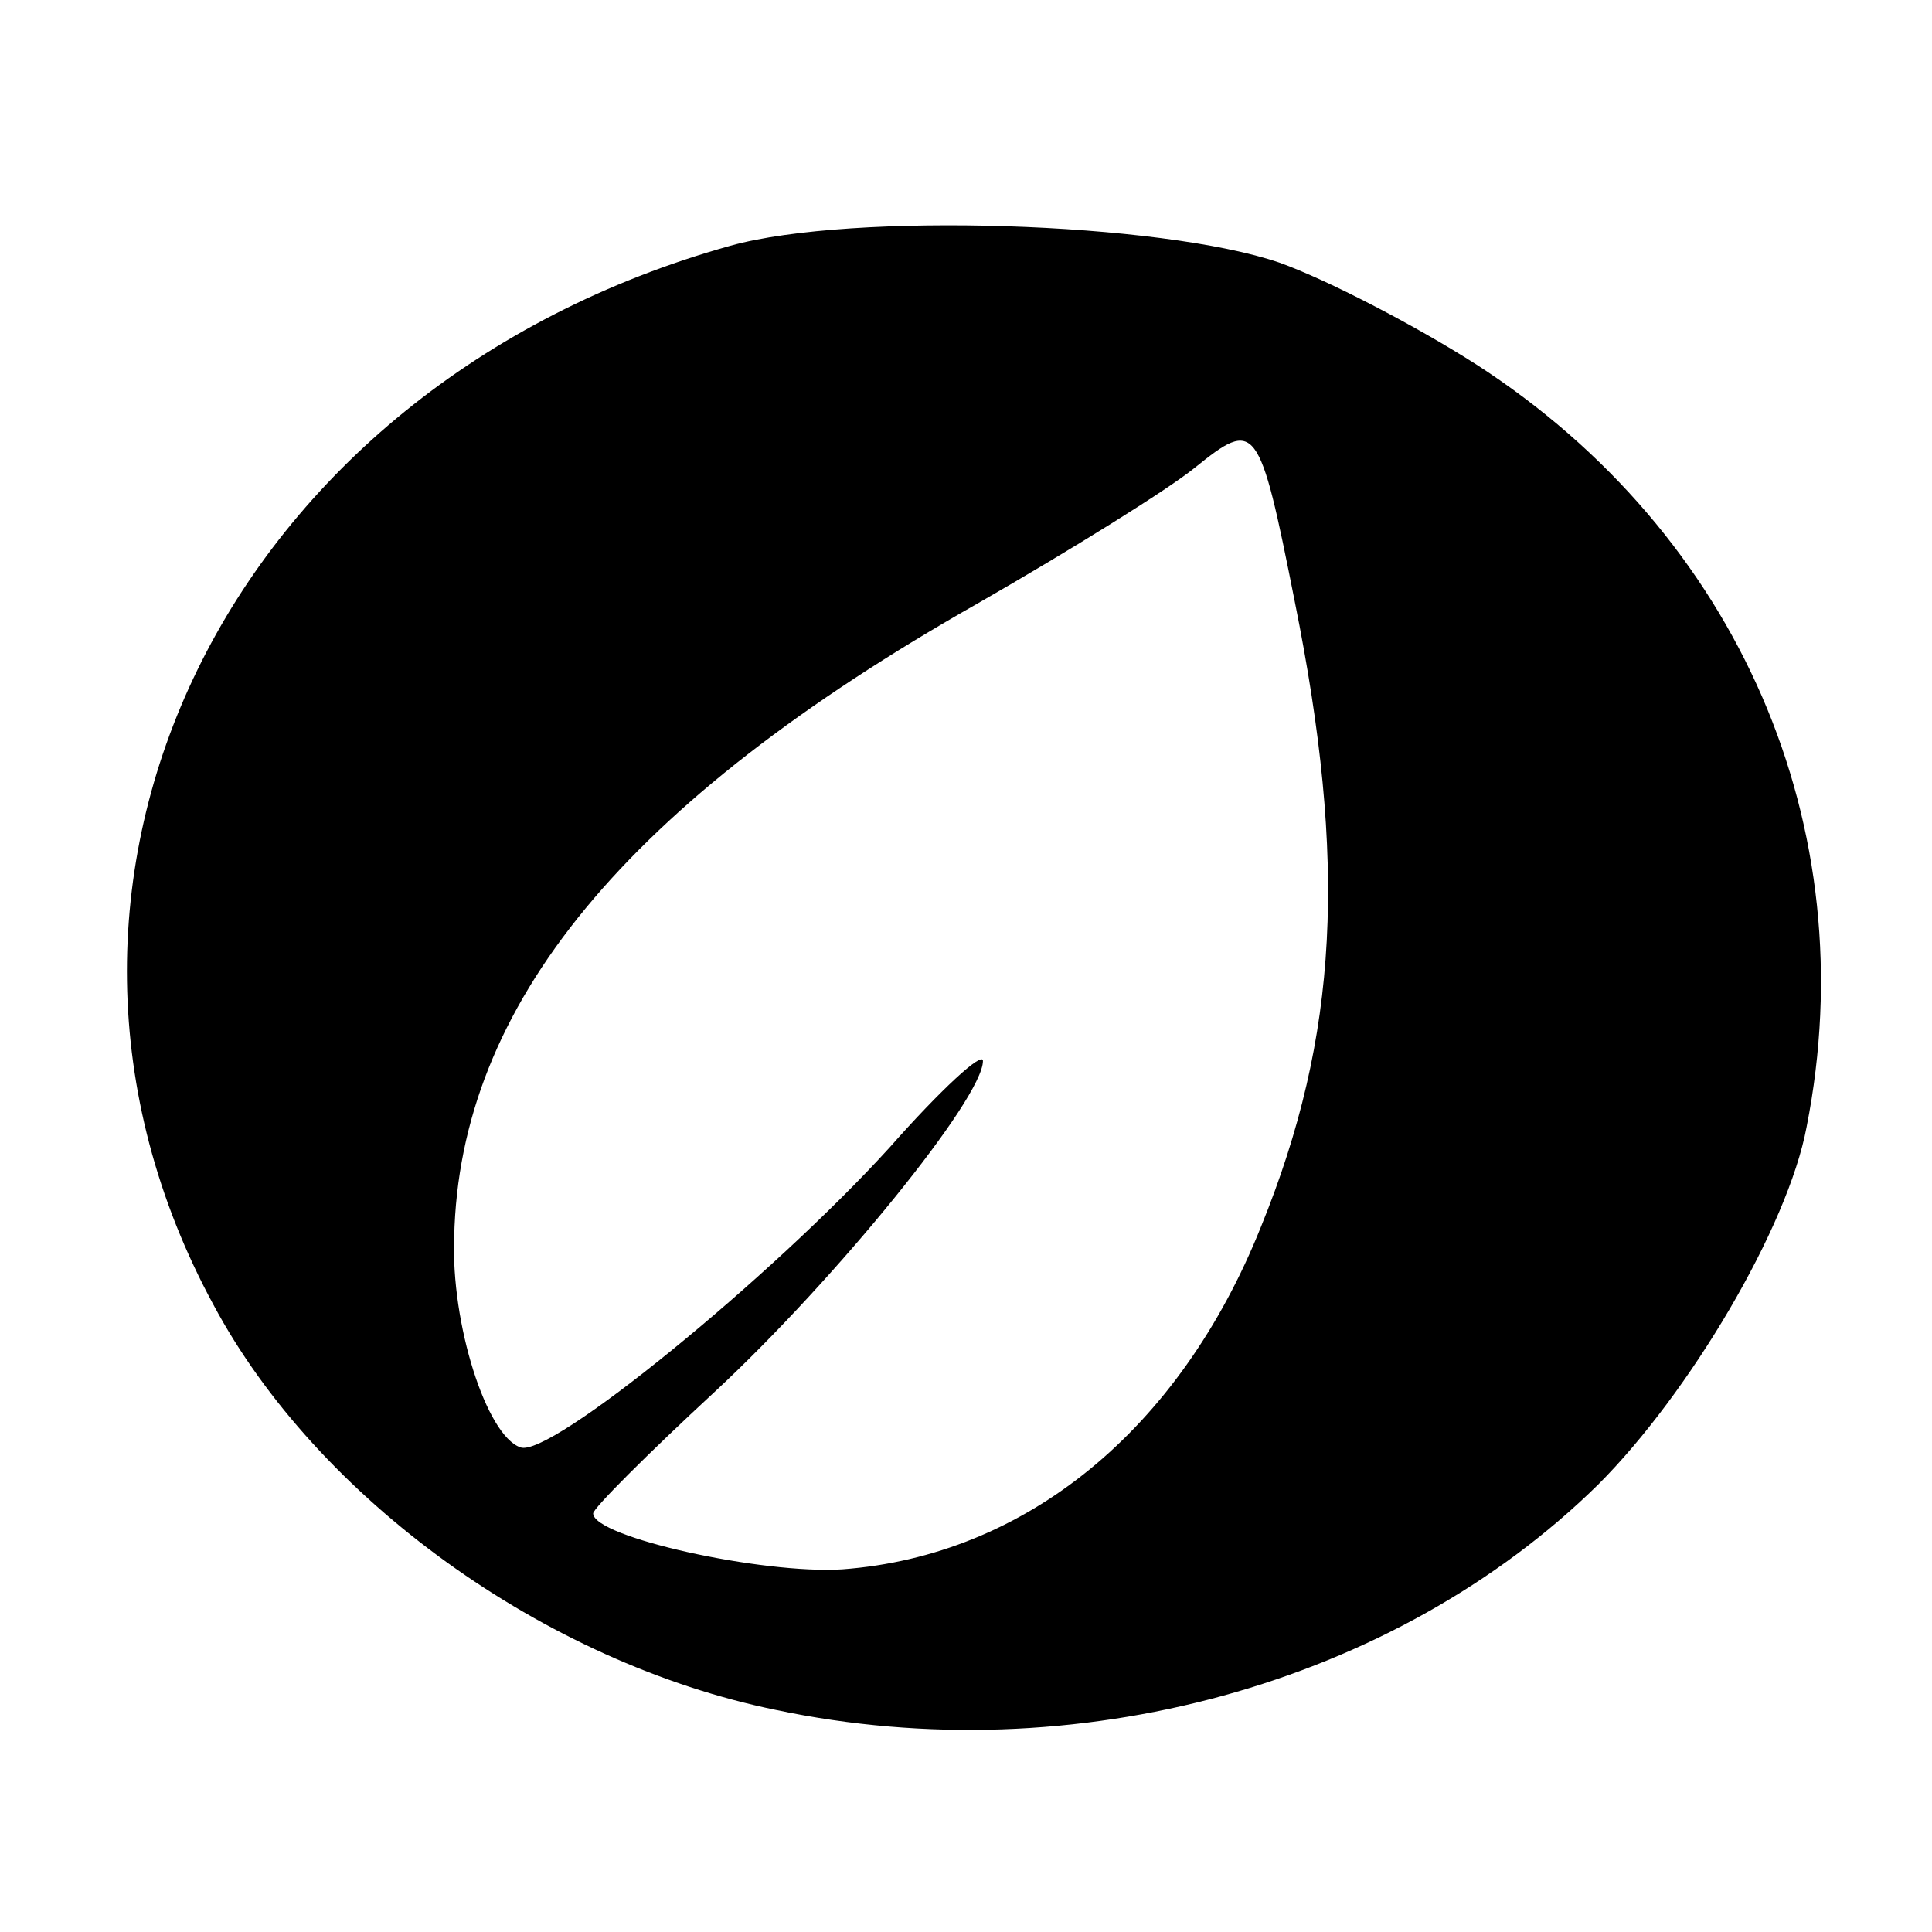 <?xml version="1.0" standalone="no"?>
<!DOCTYPE svg PUBLIC "-//W3C//DTD SVG 20010904//EN"
 "http://www.w3.org/TR/2001/REC-SVG-20010904/DTD/svg10.dtd">
<svg version="1.0" xmlns="http://www.w3.org/2000/svg"
 width="114pt" height="114pt" viewBox="0 0 114 114"
 preserveAspectRatio="xMidYMid meet">
<g transform="translate(0,114) scale(0.1,-0.1)"
fill="#000000" stroke="none">
<path d="M431 995 c-297 -83 -440 -376 -305 -625 61 -114 195 -211 332 -239
176 -37 365 15 485 133 54 54 112 152 123 211 35 177 -40 350 -195 450 -36 23
-88 50 -116 60 -70 24 -252 30 -324 10z m333 -210 c31 -154 26 -256 -20 -369
-48 -120 -139 -194 -247 -202 -47 -3 -147 19 -147 33 0 3 32 35 72 72 71 66
158 173 158 195 0 6 -25 -17 -55 -51 -69 -76 -201 -184 -218 -177 -20 7 -41
73 -39 124 3 137 101 256 309 374 54 31 112 67 128 80 36 29 38 27 59 -79z"/>
</g>
</svg>
